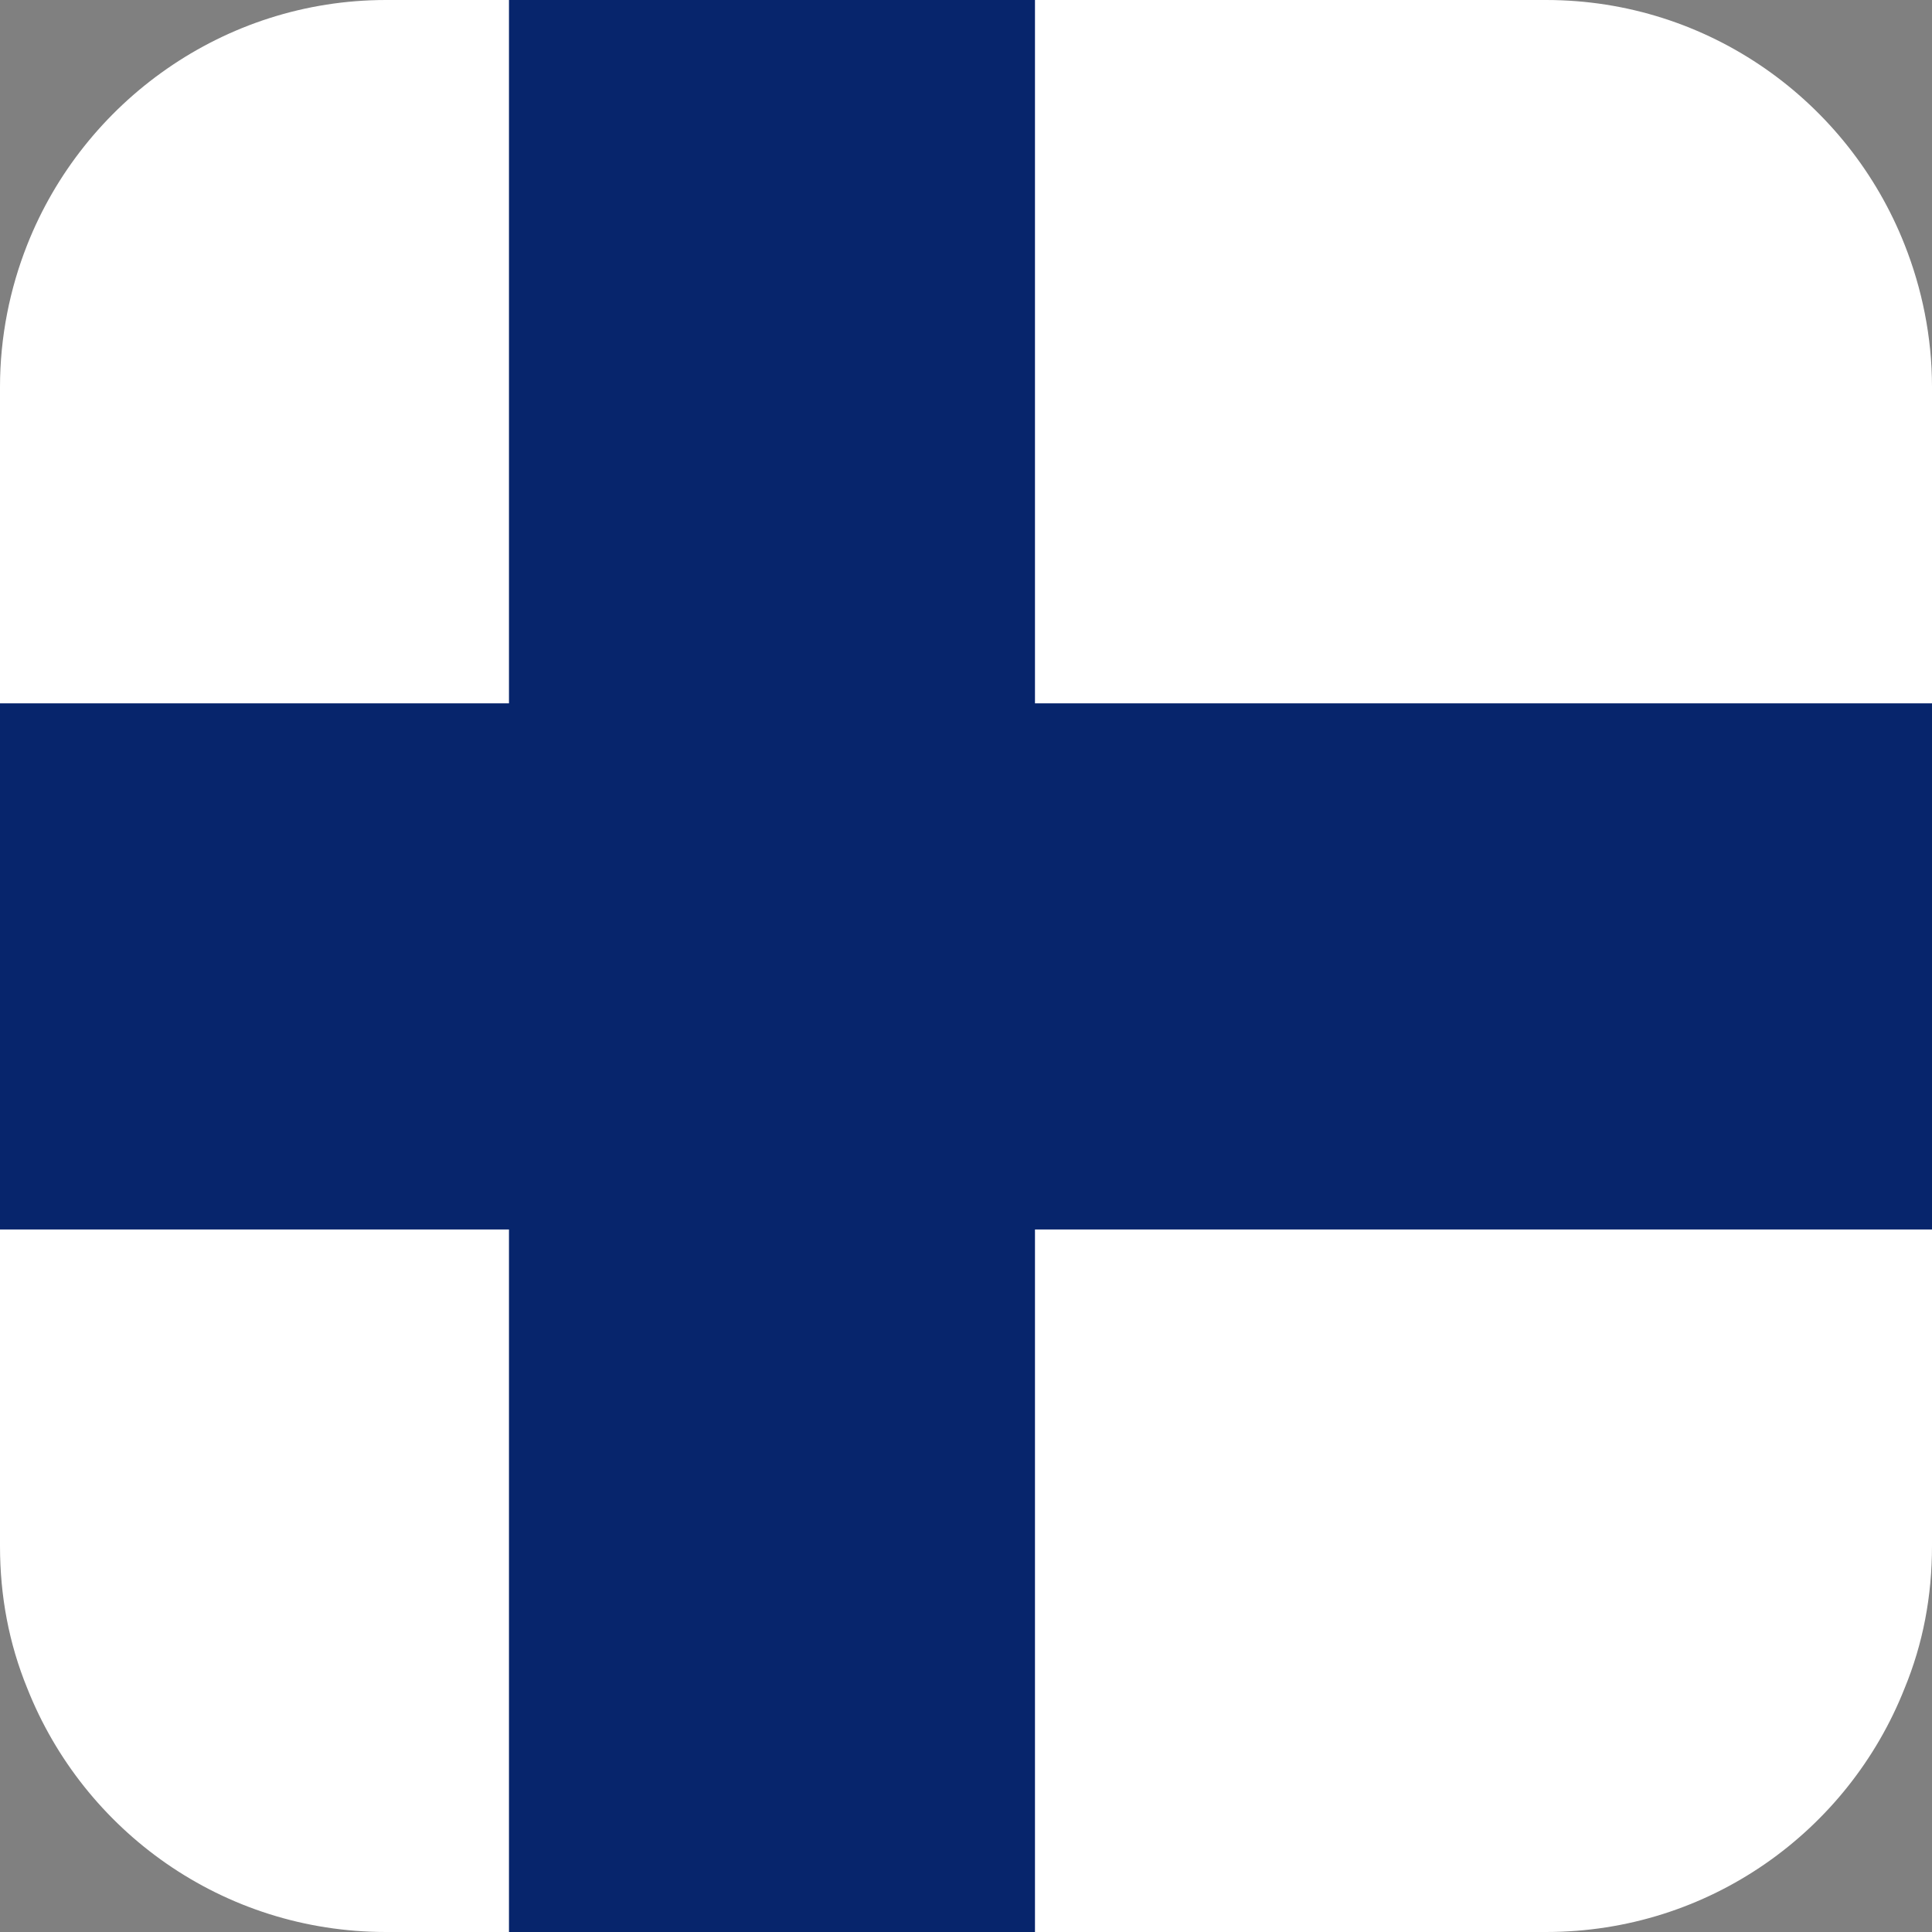 <svg xmlns="http://www.w3.org/2000/svg" width="140.75" height="140.75"><rect width="100%" height="100%" fill="#808080" stroke="none"/><path d="M140.75 28.19v84.44c0 3.67-.66 7.12-1.99 10.35-4.11 10.42-14.24 17.77-26.13 17.77H28.12c-11.89 0-22.02-7.35-26.14-17.77C.66 119.75 0 116.3 0 112.63V28.19C0 24.52.73 21 1.98 17.84 6.09 7.42 16.3 0 28.12 0h84.51c11.89 0 22.03 7.42 26.13 17.84 1.25 3.16 1.99 6.68 1.99 10.35Z" fill="#fff"/><path fill="#07256c" d="M140.75 51.24v38.33H75.4v51.18H37.08V89.57H0V51.24h37.08V0H75.4v51.24h65.35z"/></svg>